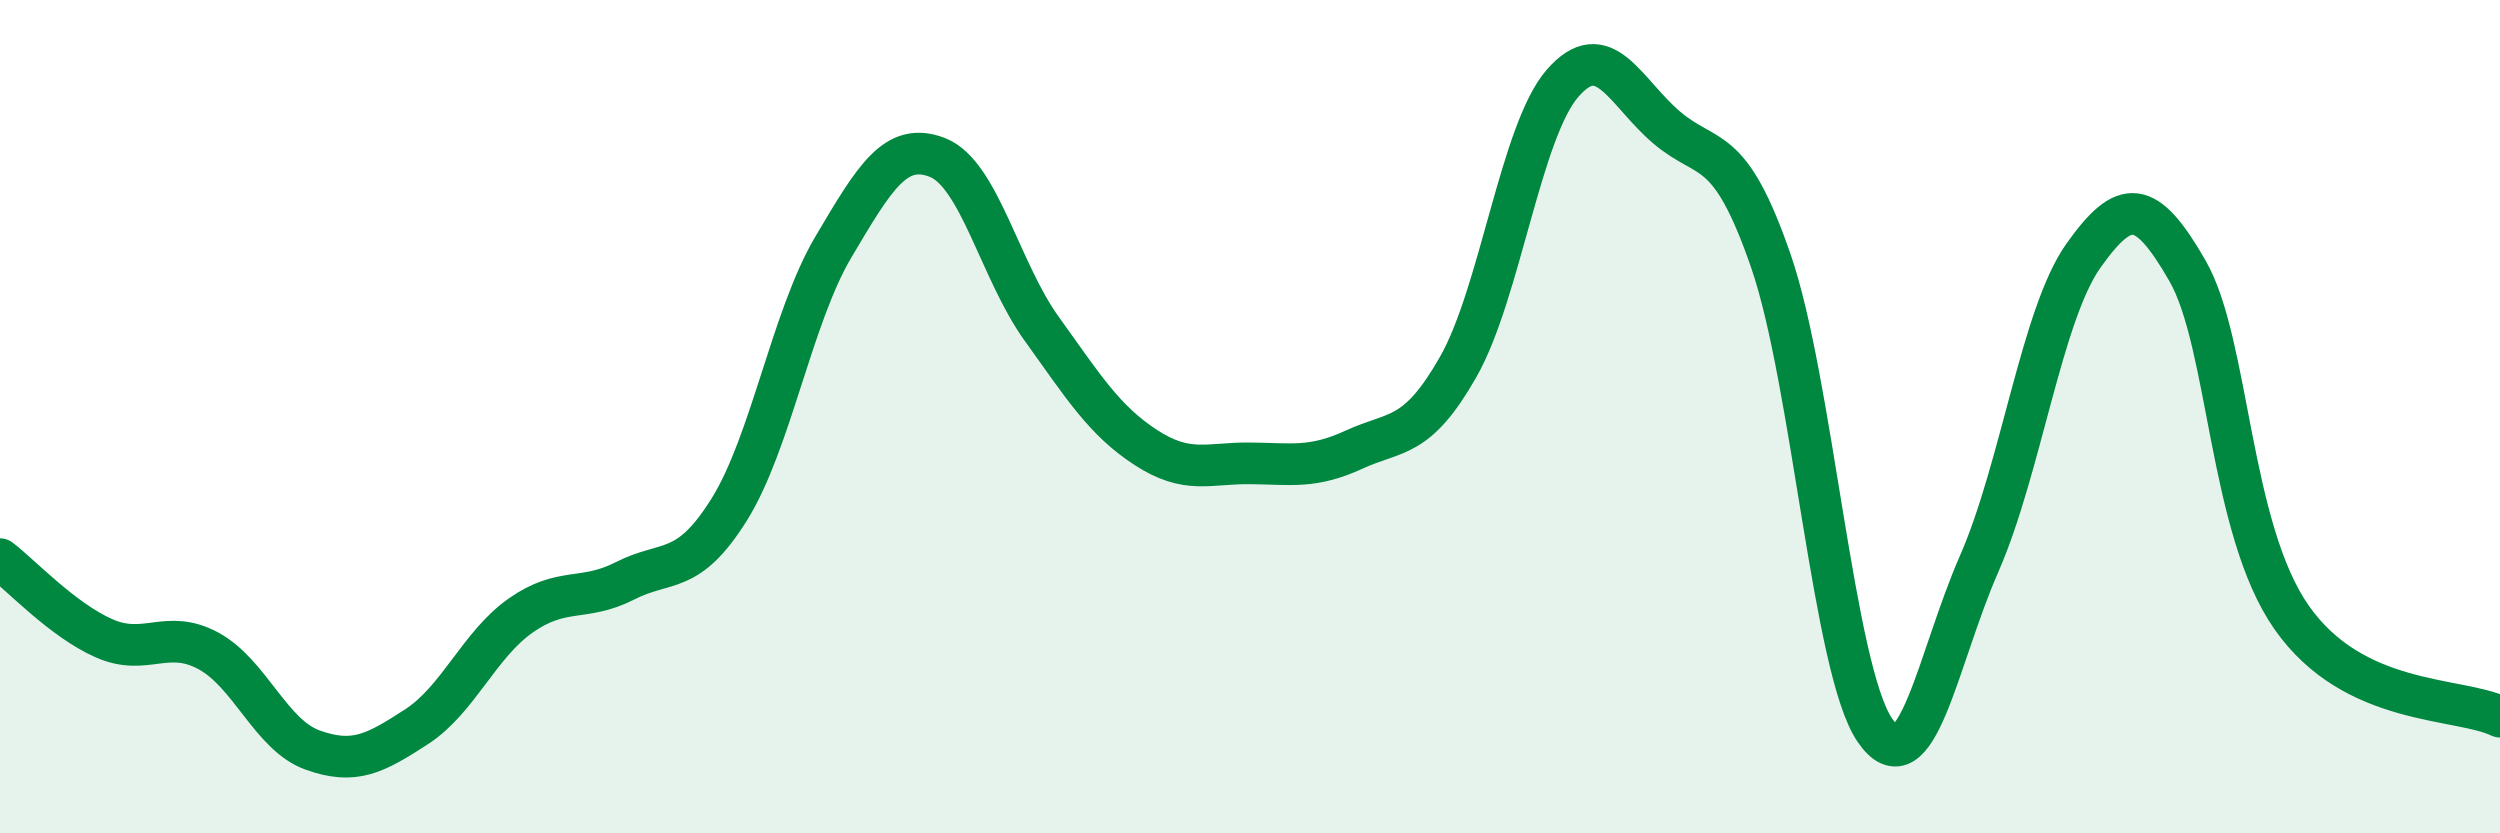 
    <svg width="60" height="20" viewBox="0 0 60 20" xmlns="http://www.w3.org/2000/svg">
      <path
        d="M 0,13.42 C 0.5,13.8 1.5,14.88 2.5,15.32 C 3.5,15.76 4,15.08 5,15.62 C 6,16.16 6.5,17.64 7.5,18 C 8.5,18.36 9,18.09 10,17.44 C 11,16.79 11.5,15.47 12.5,14.77 C 13.5,14.07 14,14.45 15,13.94 C 16,13.43 16.5,13.83 17.5,12.23 C 18.5,10.63 19,7.62 20,5.93 C 21,4.24 21.5,3.39 22.5,3.78 C 23.5,4.17 24,6.5 25,7.89 C 26,9.28 26.5,10.09 27.5,10.74 C 28.5,11.39 29,11.11 30,11.12 C 31,11.13 31.5,11.25 32.5,10.79 C 33.5,10.33 34,10.56 35,8.8 C 36,7.04 36.5,3.15 37.5,2 C 38.5,0.85 39,2.21 40,3.06 C 41,3.91 41.5,3.37 42.5,6.26 C 43.5,9.15 44,16.08 45,17.53 C 46,18.98 46.5,15.81 47.5,13.53 C 48.5,11.25 49,7.55 50,6.14 C 51,4.73 51.5,4.76 52.5,6.5 C 53.5,8.24 53.5,12.68 55,14.82 C 56.5,16.96 59,16.72 60,17.2L60 20L0 20Z"
        fill="#008740"
        opacity="0.1"
        stroke-linecap="round"
        stroke-linejoin="round"
      />
      <path
        d="M 0,13.42 C 0.5,13.8 1.5,14.88 2.5,15.32 C 3.5,15.76 4,15.08 5,15.62 C 6,16.16 6.5,17.64 7.5,18 C 8.5,18.36 9,18.09 10,17.44 C 11,16.79 11.5,15.47 12.5,14.77 C 13.5,14.07 14,14.45 15,13.94 C 16,13.43 16.5,13.83 17.5,12.23 C 18.5,10.63 19,7.62 20,5.93 C 21,4.24 21.5,3.39 22.5,3.78 C 23.5,4.17 24,6.5 25,7.89 C 26,9.28 26.5,10.09 27.5,10.74 C 28.5,11.39 29,11.11 30,11.12 C 31,11.13 31.5,11.25 32.5,10.79 C 33.5,10.33 34,10.56 35,8.8 C 36,7.04 36.5,3.15 37.5,2 C 38.5,0.85 39,2.21 40,3.06 C 41,3.91 41.5,3.37 42.5,6.26 C 43.5,9.15 44,16.08 45,17.53 C 46,18.98 46.5,15.81 47.5,13.53 C 48.5,11.25 49,7.55 50,6.14 C 51,4.73 51.5,4.76 52.5,6.5 C 53.5,8.24 53.5,12.68 55,14.82 C 56.5,16.96 59,16.72 60,17.2"
        stroke="#008740"
        stroke-width="1"
        fill="none"
        stroke-linecap="round"
        stroke-linejoin="round"
      />
    </svg>
  
